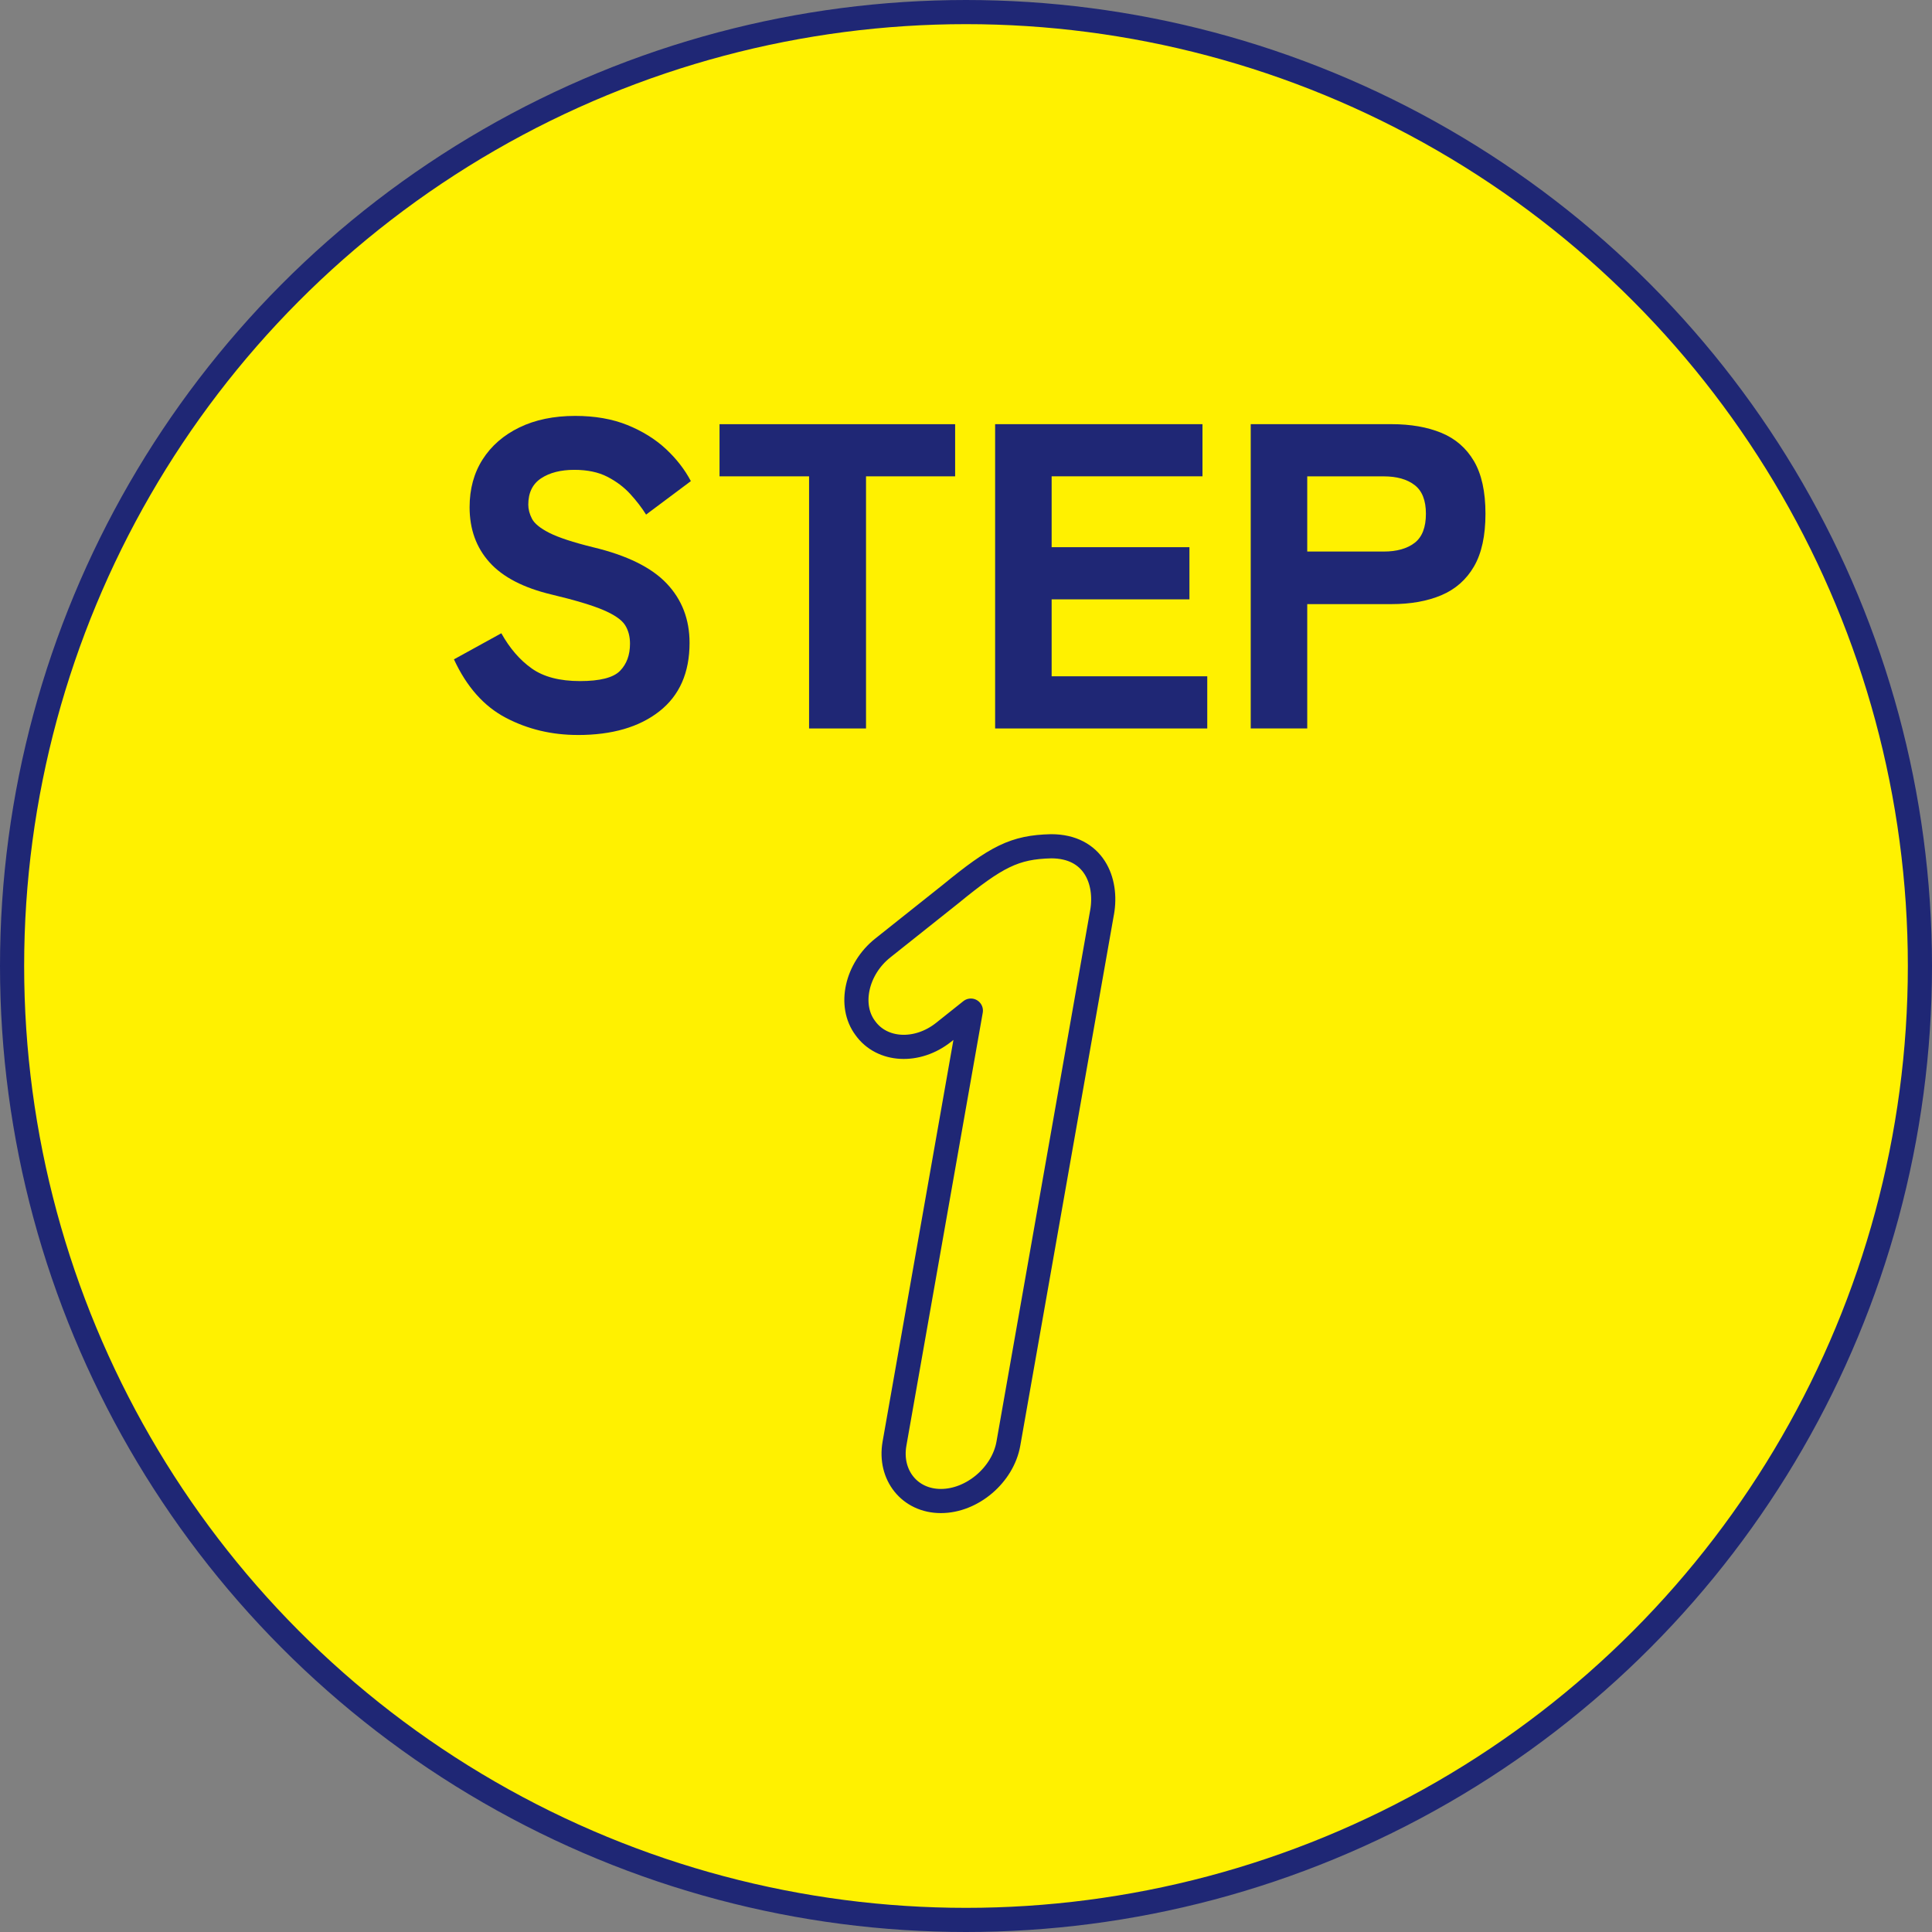 <?xml version="1.0" encoding="UTF-8"?><svg id="b" xmlns="http://www.w3.org/2000/svg" viewBox="0 0 80 80"><rect x="0" y="0" width="80" height="80" fill="#808080" stroke="none"/><g id="c"><g><circle cx="40" cy="40" r="39.5" style="fill:#fff100; stroke:#1f2775; stroke-miterlimit:10;"/><g><path d="M23.927,30.434c-1.08,0-2.073-.236-2.979-.711-.906-.474-1.624-1.28-2.151-2.421l1.962-1.08c.348,.624,.768,1.11,1.26,1.458,.492,.349,1.158,.522,1.998,.522,.828,0,1.38-.141,1.656-.423s.414-.657,.414-1.125c0-.3-.069-.559-.207-.774s-.438-.423-.9-.621c-.462-.197-1.173-.41-2.133-.639-1.164-.276-2.022-.72-2.574-1.332-.552-.612-.828-1.374-.828-2.286,0-.756,.18-1.416,.54-1.979,.36-.564,.867-1.005,1.521-1.323,.654-.318,1.425-.478,2.313-.478,.816,0,1.536,.126,2.16,.378,.624,.253,1.155,.583,1.593,.99,.438,.408,.783,.853,1.035,1.332l-1.854,1.386c-.18-.287-.399-.572-.657-.854-.258-.282-.573-.519-.945-.711s-.828-.288-1.368-.288c-.564,0-1.023,.117-1.377,.351-.354,.234-.531,.598-.531,1.09,0,.191,.051,.387,.153,.585,.102,.197,.342,.393,.72,.585,.378,.191,.981,.39,1.809,.594,1.404,.336,2.421,.837,3.051,1.503s.945,1.485,.945,2.457c0,1.236-.417,2.181-1.251,2.835-.834,.654-1.959,.98-3.375,.98Z" style="fill:#1f2775;"/><path d="M33.502,30.164v-10.44h-3.708v-2.159h9.756v2.159h-3.69v10.44h-2.358Z" style="fill:#1f2775;"/><path d="M41.206,30.164v-12.6h8.586v2.159h-6.246v2.935h5.706v2.16h-5.706v3.186h6.444v2.16h-8.784Z" style="fill:#1f2775;"/><path d="M51.79,30.164v-12.6h5.832c.792,0,1.479,.12,2.061,.359,.582,.24,1.032,.63,1.35,1.17,.317,.54,.477,1.267,.477,2.179s-.159,1.641-.477,2.187c-.318,.546-.769,.942-1.35,1.188-.583,.246-1.269,.368-2.061,.368h-3.492v5.148h-2.34Zm2.34-7.326h3.168c.54,0,.966-.12,1.278-.359,.312-.24,.468-.643,.468-1.206,0-.552-.156-.948-.468-1.188-.312-.24-.738-.36-1.278-.36h-3.168v3.114Z" style="fill:#1f2775;"/></g><path d="M45.634,37.779l-3.879,21.999c-.229,1.296-1.499,2.376-2.795,2.376s-2.149-1.08-1.921-2.376l3.162-17.931-1.13,.9c-1.089,.864-2.552,.792-3.244-.181-.699-.936-.36-2.448,.728-3.312l2.806-2.232c1.892-1.549,2.646-1.944,4.165-1.98,1.764,0,2.338,1.44,2.109,2.736Z" style="fill:none; stroke:#1f2775; stroke-linecap:round; stroke-linejoin:round;"/></g></g></svg>